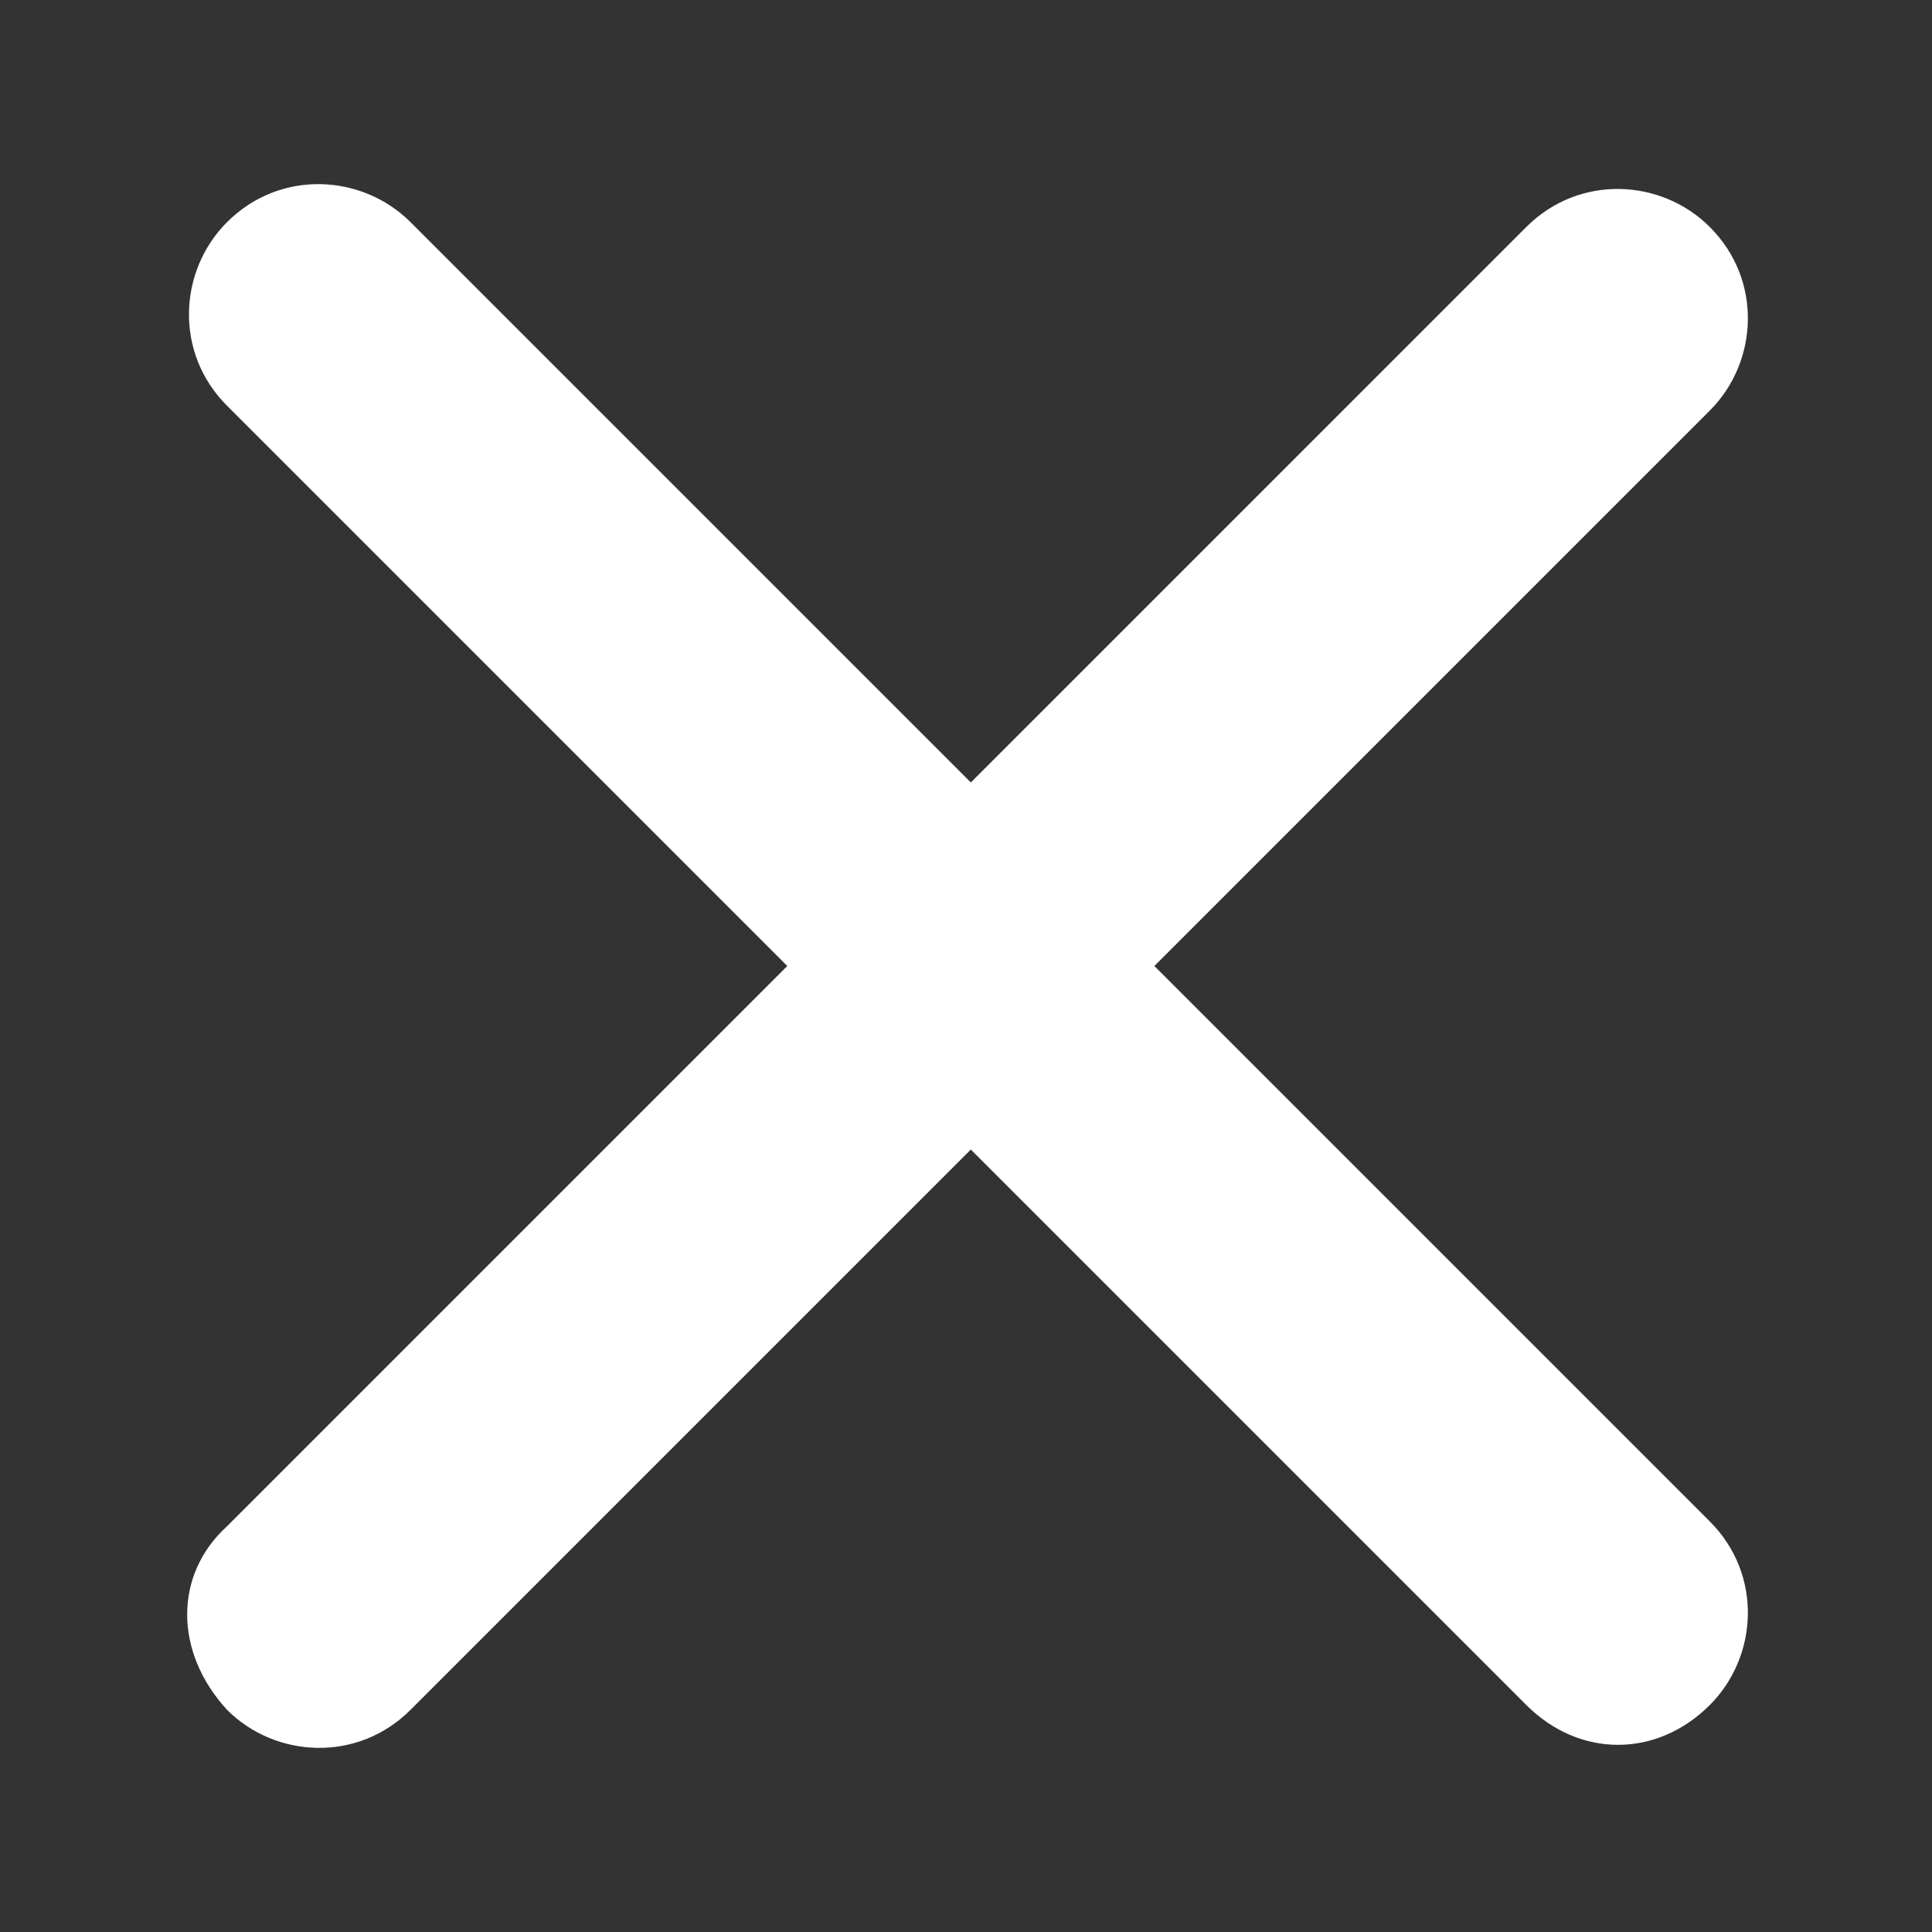 <?xml version="1.0" encoding="utf-8"?>
<!-- Generator: Adobe Illustrator 19.0.0, SVG Export Plug-In . SVG Version: 6.00 Build 0)  -->
<svg version="1.1" id="Layer_1" xmlns="http://www.w3.org/2000/svg" xmlns:xlink="http://www.w3.org/1999/xlink" x="0px" y="0px"
	 viewBox="-285 377 40 40" style="enable-background:new -285 377 40 40;" xml:space="preserve">
<rect x="-285" y="377" width="40" height="40" fill="#333333" stroke="none"/>
<style type="text/css">
	.st0{fill:#FFFFFF;}
</style>
<path class="st0" d="M-261.1,397l11.5-11.5c1-1,1.1-2.7,0-3.8c-1-1-2.7-1.1-3.8,0l-11.5,11.5l-11.6-11.6c-1-1-2.7-1.1-3.8,0
	c-1,1-1.1,2.7,0,3.8l11.6,11.6l-11.6,11.6c-1.1,1-1.1,2.6,0,3.8c1,1,2.7,1.1,3.8,0l11.6-11.6l11.5,11.5c1.1,1.1,2.7,1.1,3.8,0
	c1-1,1.1-2.7,0-3.8L-261.1,397z"/>
</svg>
